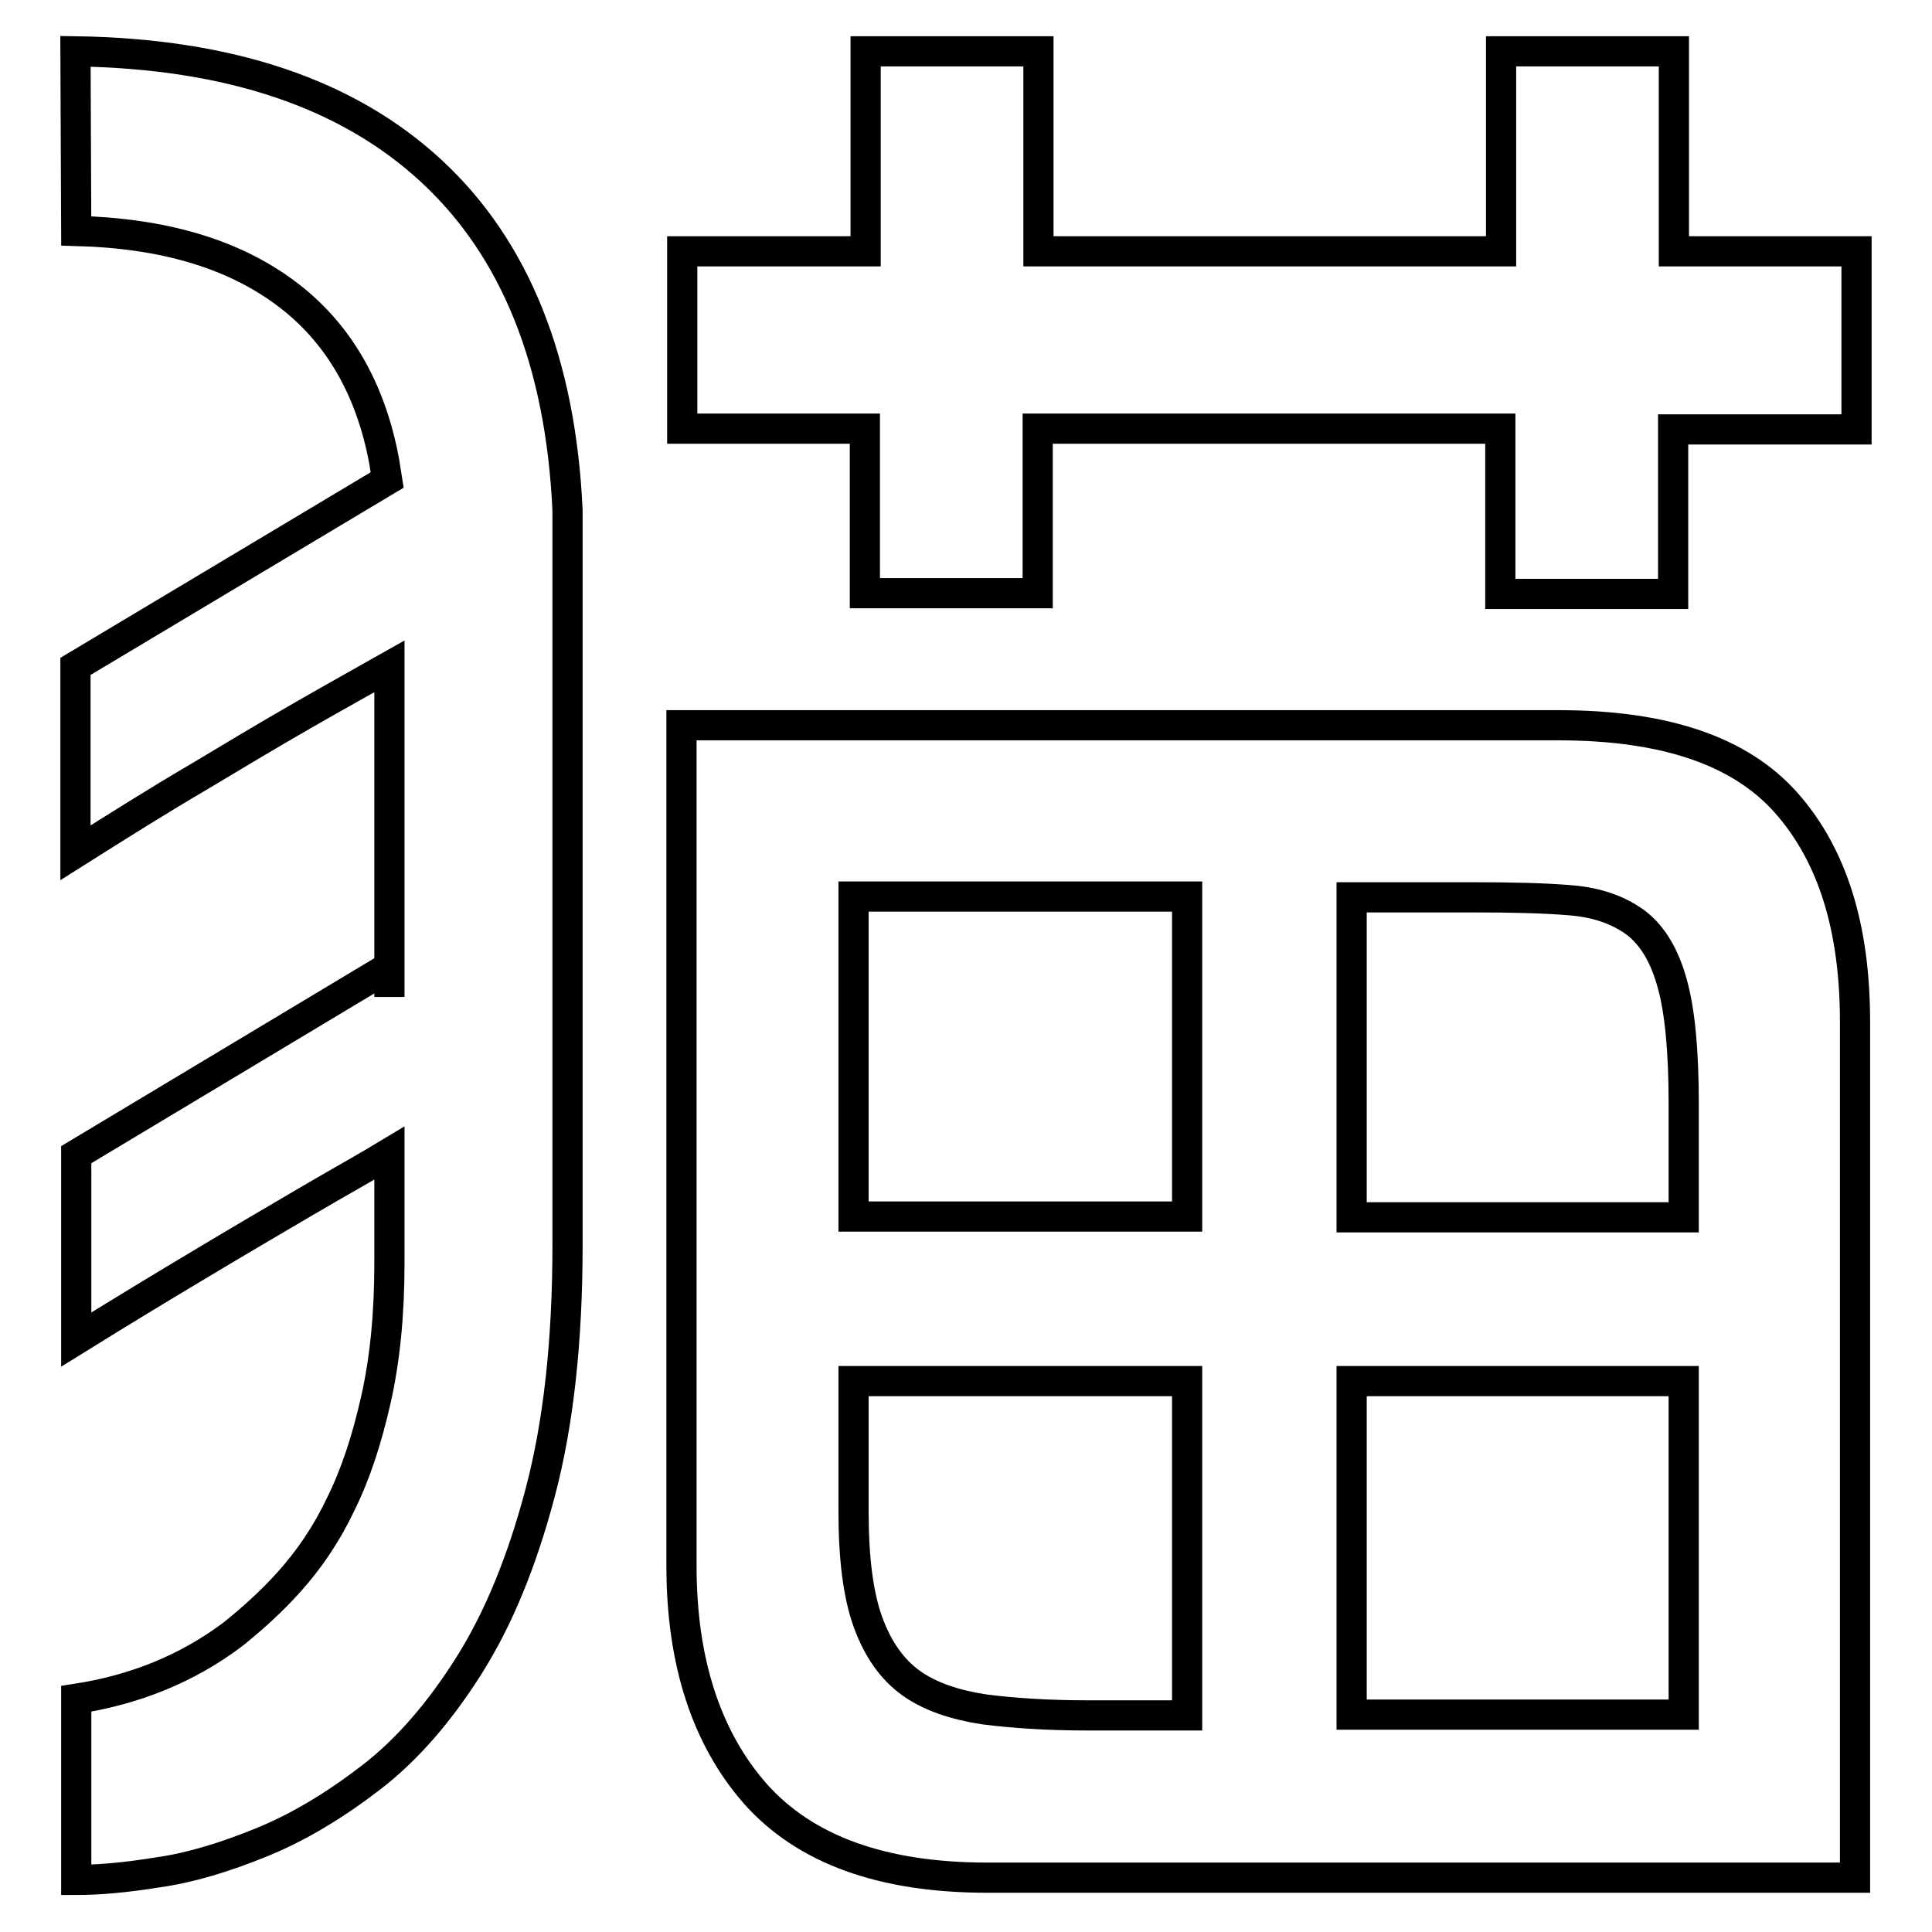 <?xml version="1.0" encoding="utf-8"?>
<!-- Svg Vector Icons : http://www.onlinewebfonts.com/icon -->
<!DOCTYPE svg PUBLIC "-//W3C//DTD SVG 1.1//EN" "http://www.w3.org/Graphics/SVG/1.1/DTD/svg11.dtd">
<svg version="1.1" xmlns="http://www.w3.org/2000/svg" xmlns:xlink="http://www.w3.org/1999/xlink" x="0px" y="0px" viewBox="0 0 256 256" enable-background="new 0 0 256 256" xml:space="preserve">
<g><g><path stroke-width="4" fill-opacity="0" stroke="#000000"  d="M206.5,96.1c14.1,0,24.1,3.4,30.2,10.3c6.1,6.9,9.1,16.5,9.1,29v113.4h-115c-13.9,0-24.1-3.7-30.7-11.1c-6.5-7.4-9.8-17.5-9.8-30.2V96.1H206.5L206.5,96.1z M223.1,146.2c0-6.9-0.5-12.2-1.5-15.8c-1-3.7-2.6-6.4-4.8-8.1c-2.3-1.7-5.1-2.7-8.6-3c-3.5-0.3-7.8-0.4-12.9-0.4h-16.2v42.4h44L223.1,146.2L223.1,146.2z M113.1,118.8v42.4h44.2v-42.4H113.1L113.1,118.8z M113.1,200.3c0,6.1,0.6,11,1.9,14.6c1.3,3.6,3.2,6.3,5.7,8.1c2.5,1.8,5.8,2.9,9.7,3.5c3.9,0.5,8.5,0.8,13.7,0.8h13.2V183h-44.2V200.3L113.1,200.3z M223.1,226.8V183h-44v44.2h44V226.8L223.1,226.8z M10,6.8c20.4,0.3,36.1,5.6,47.2,15.9C68.3,33,74.3,48,75.2,67.6v97.4c0,12.7-1.2,23.6-3.6,32.7s-5.5,16.7-9.4,22.9c-3.9,6.2-8.2,11.2-13,14.9c-4.8,3.7-9.6,6.6-14.5,8.6c-4.9,2-9.5,3.4-13.8,4c-4.3,0.7-7.9,1-10.8,1v-24c7.8-1.2,14.7-4,20.7-8.5c2.5-2,5.1-4.3,7.6-7.1c2.5-2.8,4.8-6.1,6.7-10.1c2-4,3.5-8.6,4.7-13.9c1.2-5.3,1.8-11.3,1.8-18.1v-12.8v-1.8c-2.8,1.7-6.6,3.8-11.2,6.5s-9.2,5.4-13.7,8.1c-5.2,3.1-10.8,6.5-16.6,10.1v-24.5l41.5-24.9v4v-4.5V88.3c-3,1.7-6.8,3.8-11.5,6.5c-4.7,2.7-9.2,5.4-13.7,8.1C21.1,106,15.7,109.4,10,113V88.3l41.3-24.7l-0.4-2.5c-1.8-9.7-6.2-17.2-13.1-22.3c-7-5.2-16.2-7.9-27.7-8.2L10,6.8L10,6.8z M246,33.3v23.6h-24.3v21.8h-22.9V56.8h-61.3v21.8h-22.9V56.8H90.4V33.3h24.3V6.8h22.9v26.5h61.3V6.8h22.9v26.5H246z"/></g></g>
</svg>